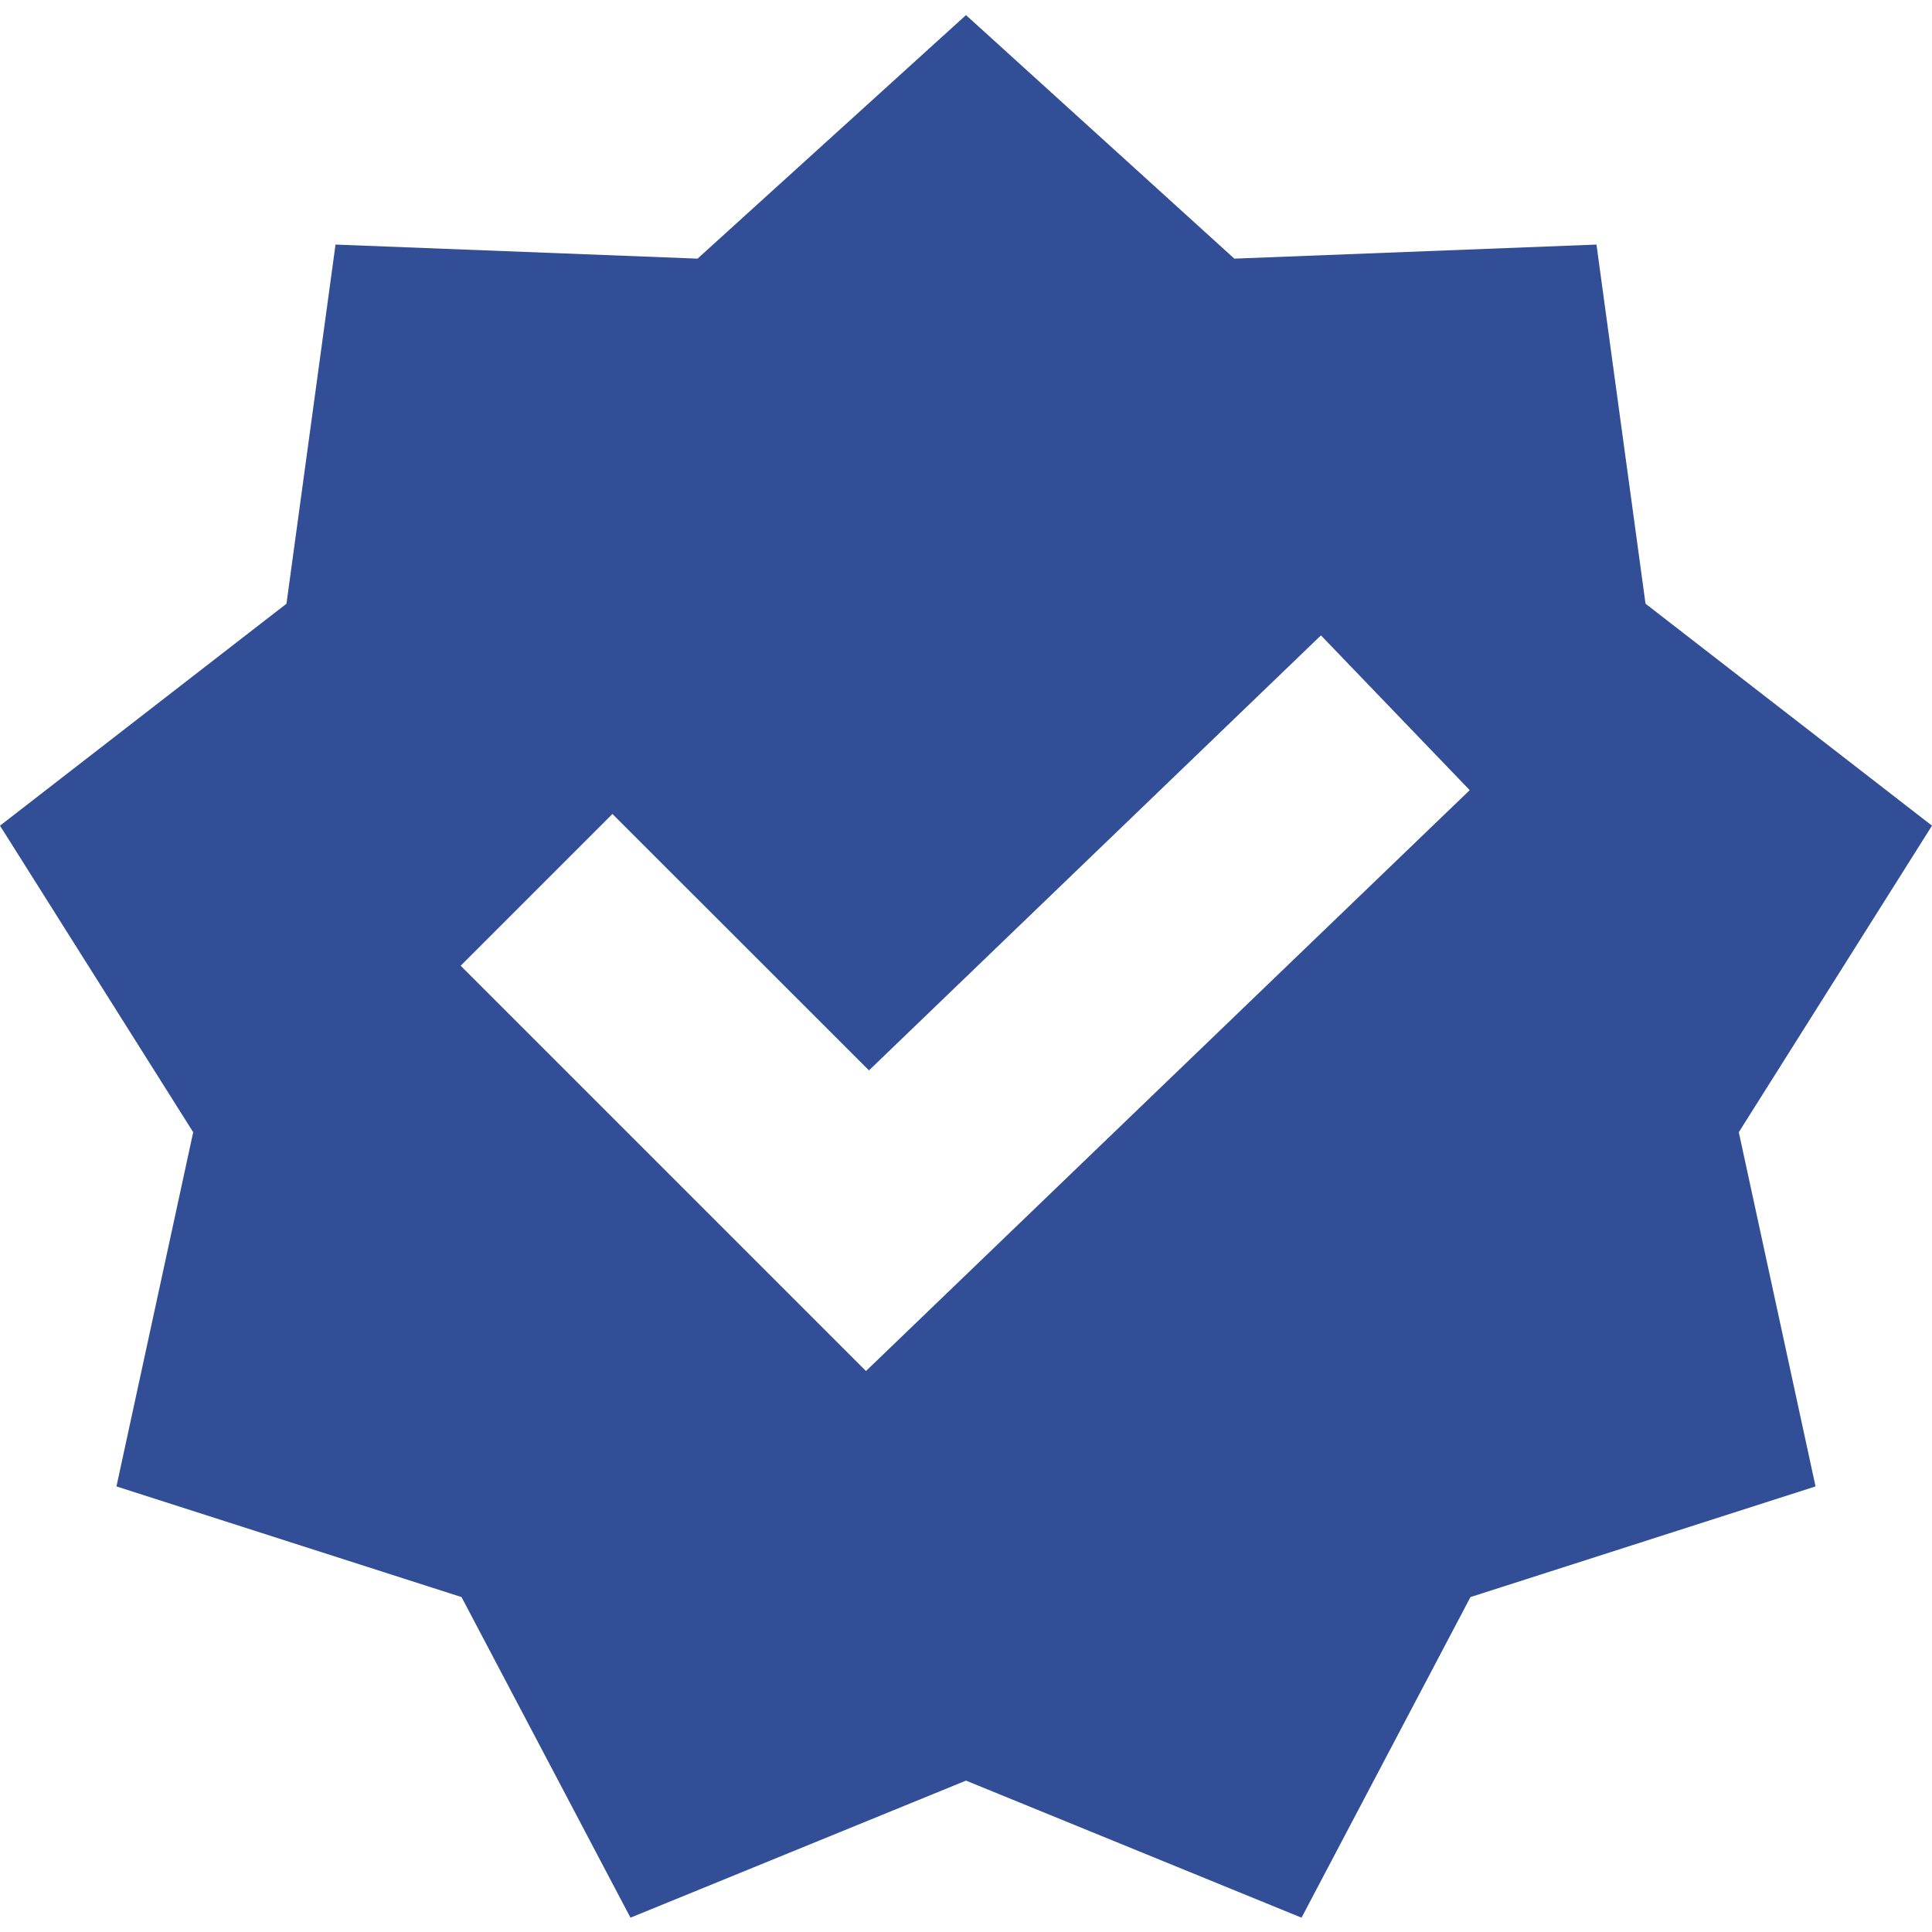 <!DOCTYPE svg PUBLIC "-//W3C//DTD SVG 1.1//EN" "http://www.w3.org/Graphics/SVG/1.1/DTD/svg11.dtd">
<!-- Uploaded to: SVG Repo, www.svgrepo.com, Transformed by: SVG Repo Mixer Tools -->
<svg fill="#324e96" width="800px" height="800px" viewBox="0 0 1920 1920" xmlns="http://www.w3.org/2000/svg">
<g id="SVGRepo_bgCarrier" stroke-width="0"/>
<g id="SVGRepo_tracerCarrier" stroke-linecap="round" stroke-linejoin="round"/>
<g id="SVGRepo_iconCarrier"> <path d="M960 15 693.227 257.027 333.44 243.053 284.693 599.96 0 820.547l192 304.64-76.267 352 342.934 109.973 167.893 318.613L960 1769.56l333.44 136.213 167.893-318.613 342.934-109.973-76.267-352 192-304.64-284.693-220.587-48.747-356.907-359.893 13.974L960 15Zm352.747 616.427 147.84 153.813-600 577.28-402.774-402.773L608.64 808.92l254.933 254.827 449.174-432.32Z" fill-rule="evenodd"/> </g>
</svg>